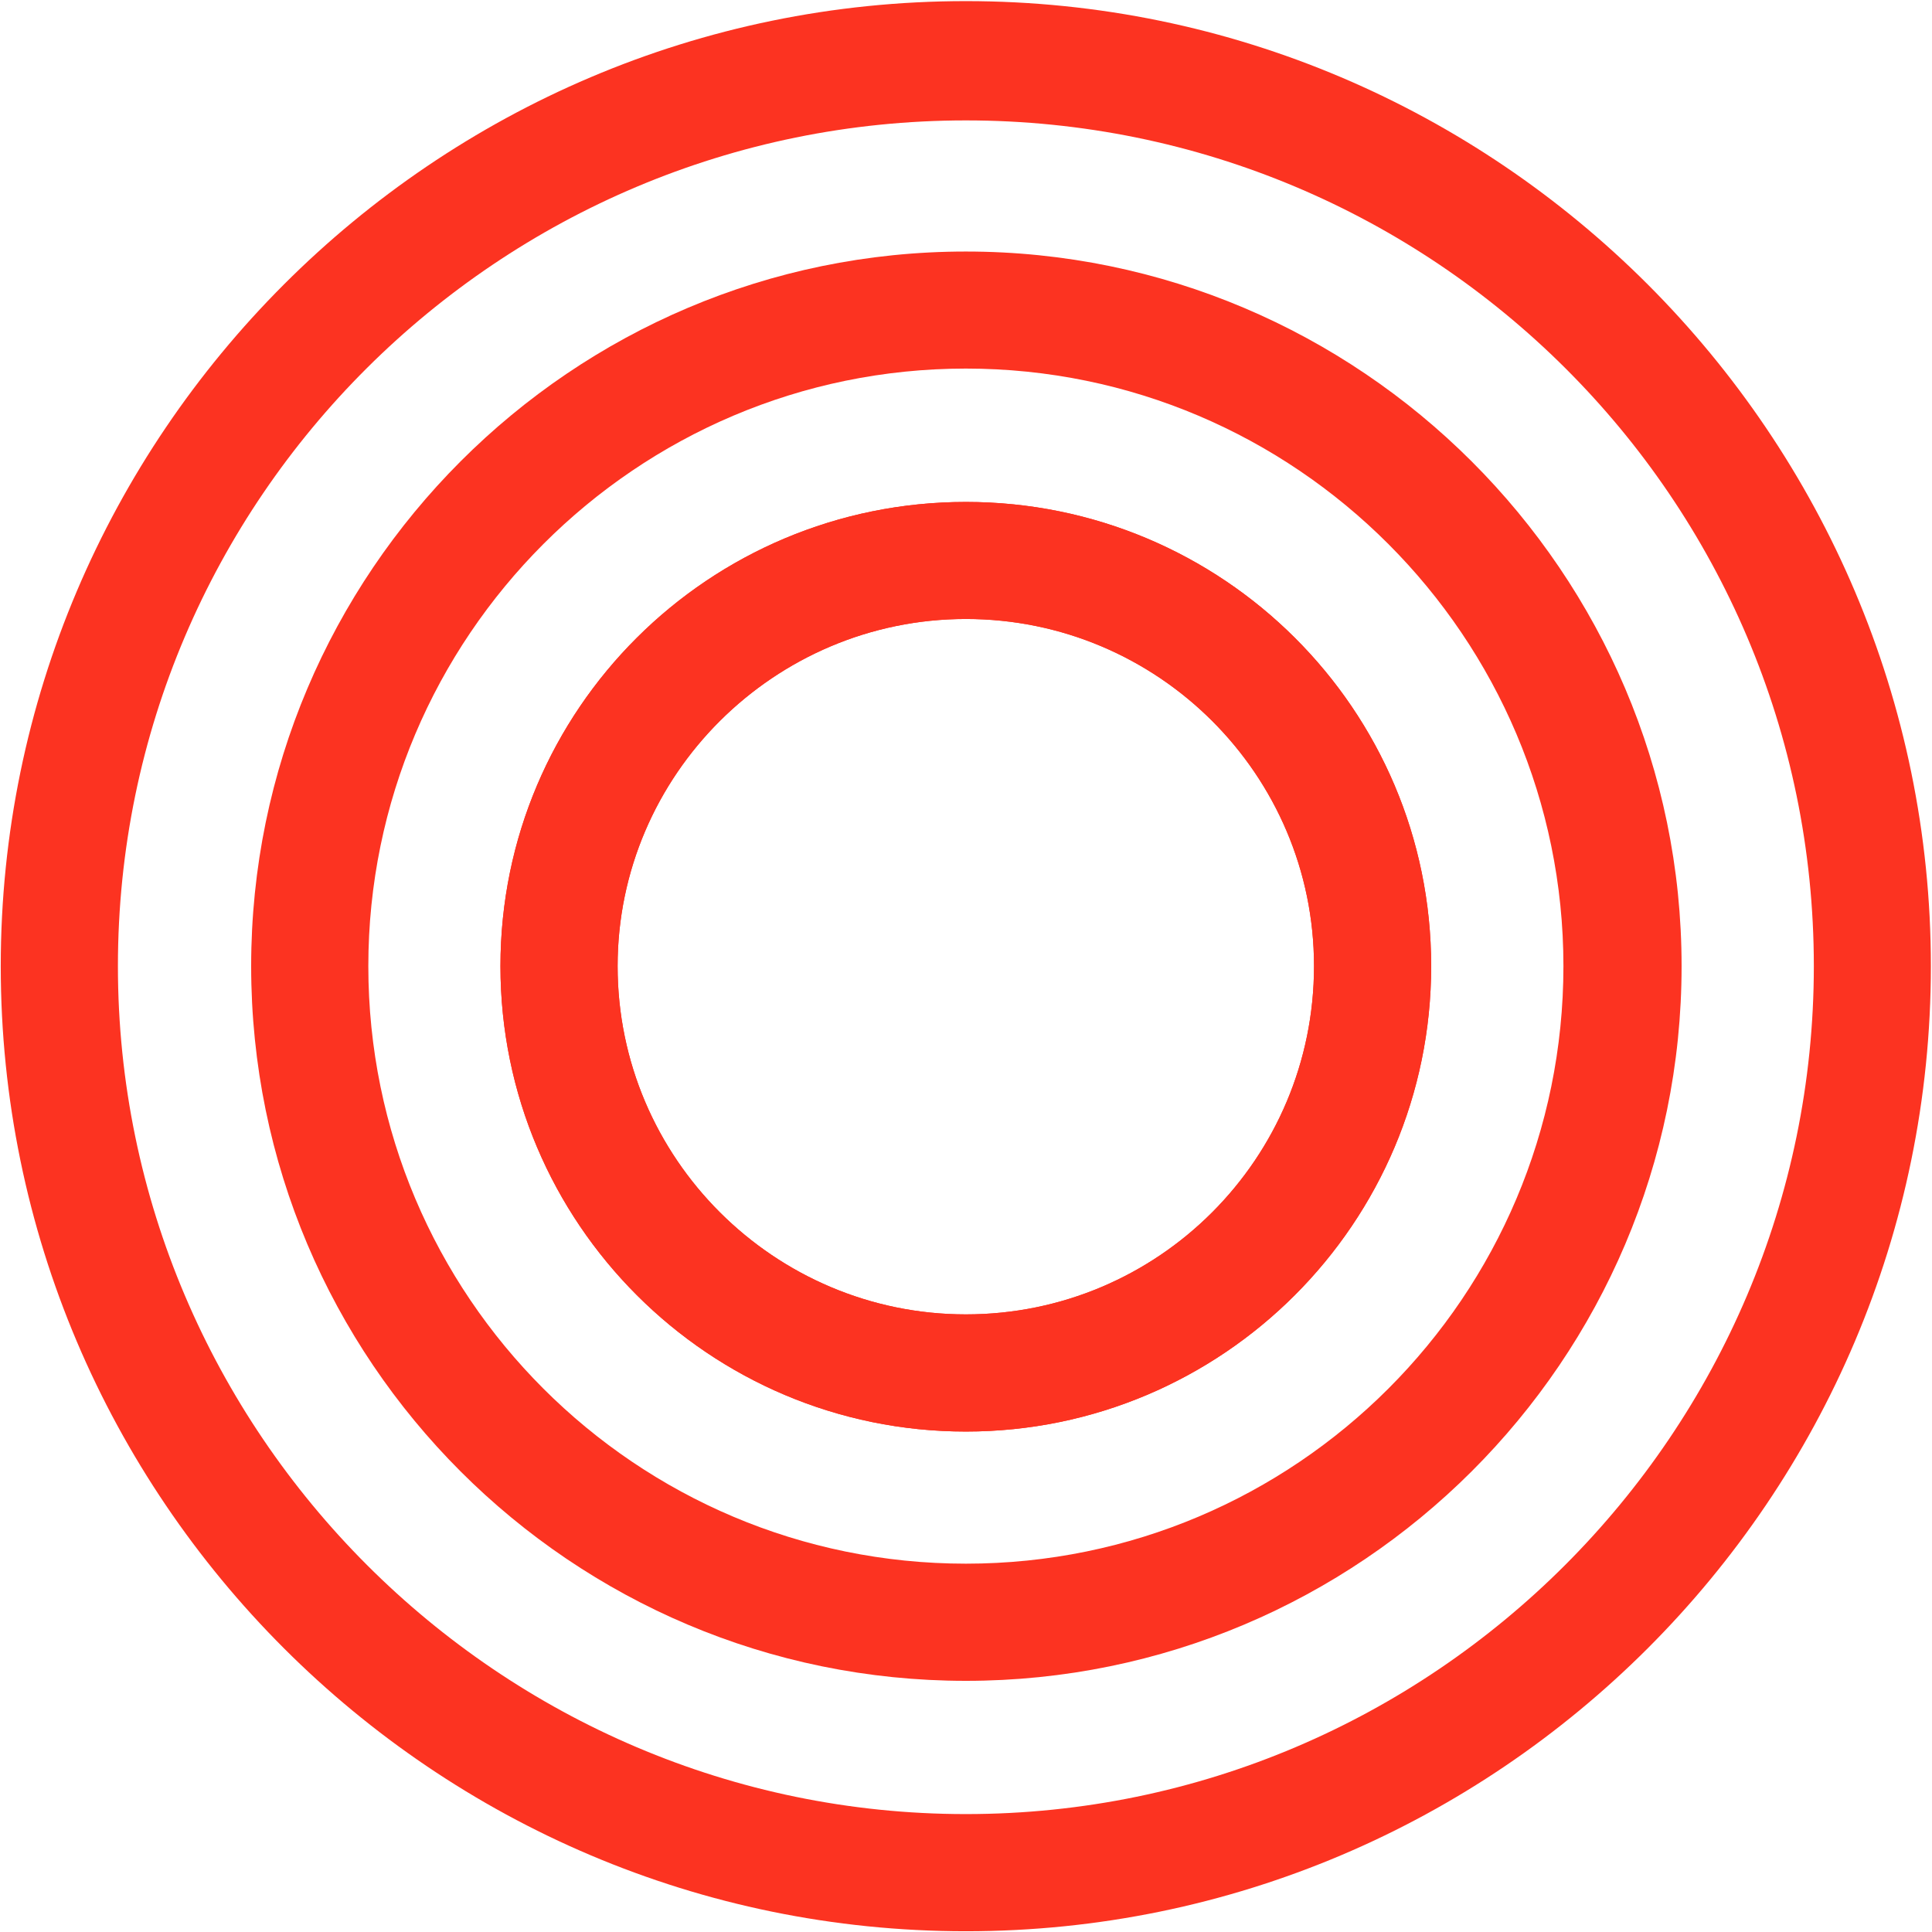 <svg version="1.2" xmlns="http://www.w3.org/2000/svg" viewBox="0 0 1550 1550" width="1550" height="1550">
	<title>DNET</title>
	<style>
		.s0 { fill: #fc3321 } 
	</style>
	<path class="s0" d="m774.9 1148.5c-206.1 0-373.4-167.3-373.4-373.4 0-206 167.3-372.4 373.4-372.4 206 0 373.3 166.4 373.3 372.4 0 206.1-167.3 373.4-373.3 373.4zm0-651.9c-153.5 0-279.4 125.1-279.4 278.5 0 154.4 125.9 279.4 279.4 279.4 154.3 0 279.3-125 279.3-279.4 0-153.4-125-278.5-279.3-278.5z"/>
	<path class="s0" d="m774.9 1348.5c-316.5 0-573.4-256.9-573.4-573.4 0-315.5 256.9-573.3 573.4-573.3 316.4 0 574.2 257.8 574.2 573.3 0 316.5-257.8 573.4-574.2 573.4zm0-1052.8c-264.7 0-479.4 215.6-479.4 479.4 0 264.7 214.7 479.4 479.4 479.4 264.7 0 479.4-214.7 479.4-479.4 0-263.8-214.7-479.4-479.4-479.4z"/>
	<path class="s0" d="m774.9 1549.4c-426.8 0-774.3-347.5-774.3-774.3 0-425.9 347.5-774.2 774.3-774.2 426.8 0 774.2 348.3 774.2 774.2 0 426.8-347.4 774.3-774.2 774.3zm0-1452.8c-374.2 0-680.3 303.5-680.3 678.5 0 374.2 306.1 680.3 680.3 680.3 375 0 680.3-306.1 680.3-680.3 0-375-305.3-678.5-680.3-678.5z"/>
	<path class="s0" d="m774.9 1148.5c-206.1 0-373.4-167.3-373.4-373.4 0-206 167.3-372.4 373.4-372.4 206 0 373.3 166.4 373.3 372.4 0 206.1-167.3 373.4-373.3 373.4zm0-651.9c-153.5 0-279.4 125.1-279.4 278.5 0 154.4 125.9 279.4 279.4 279.4 154.3 0 279.3-125 279.3-279.4 0-153.4-125-278.5-279.3-278.5z"/>
</svg>